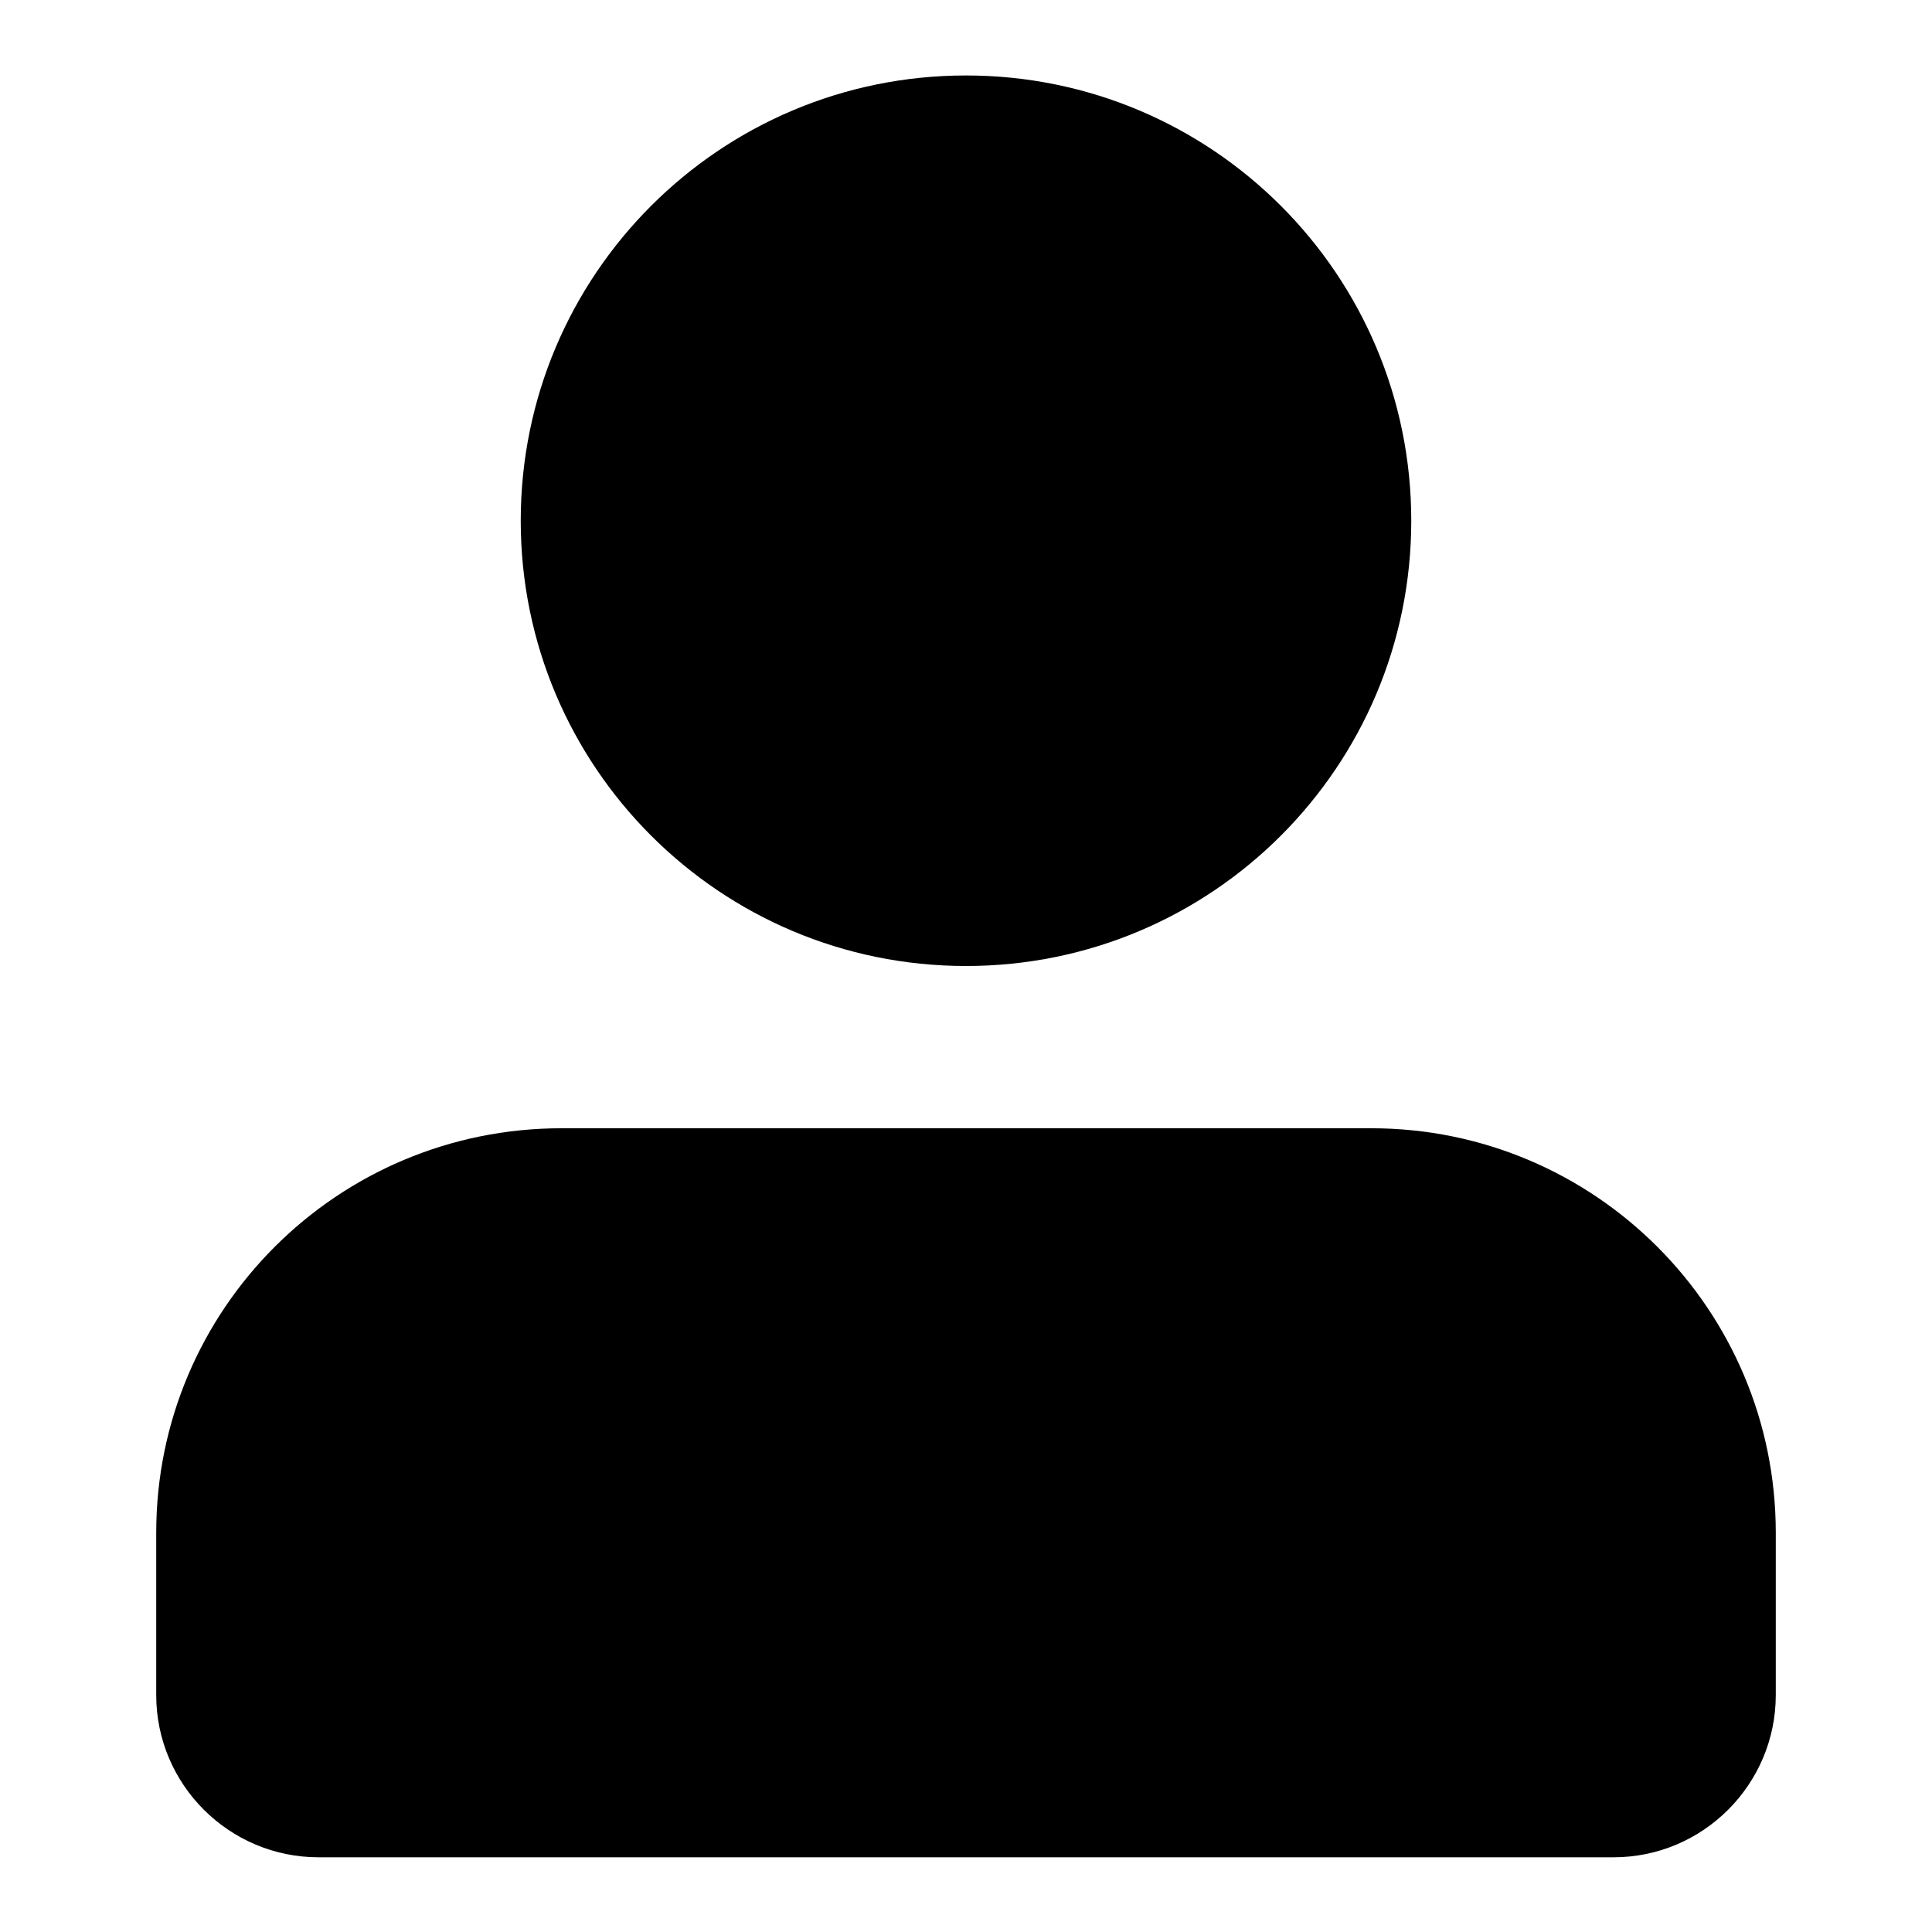 <?xml version="1.0" encoding="utf-8"?>
<!-- Svg Vector Icons : http://www.onlinewebfonts.com/icon -->
<!DOCTYPE svg PUBLIC "-//W3C//DTD SVG 1.1//EN" "http://www.w3.org/Graphics/SVG/1.1/DTD/svg11.dtd">
<svg version="1.1" xmlns="http://www.w3.org/2000/svg" xmlns:xlink="http://www.w3.org/1999/xlink" x="0px" y="0px" viewBox="0 0 256 256" enable-background="new 0 0 256 256" xml:space="preserve">
<g><g><path fill="#000000" d="M74.4,149.5h107.3c29.6,0,53.6,24,53.6,53.6v21.5c0,11.8-9.6,21.5-21.5,21.5H42.2c-11.8,0-21.5-9.6-21.5-21.5v-21.5C20.7,173.5,44.7,149.5,74.4,149.5z"/><path fill="#000000" d="M128,10c32.6,0,59,26.4,59,59s-26.4,59-59,59c-32.6,0-59-26.4-59-59S95.4,10,128,10z"/></g></g>
</svg>